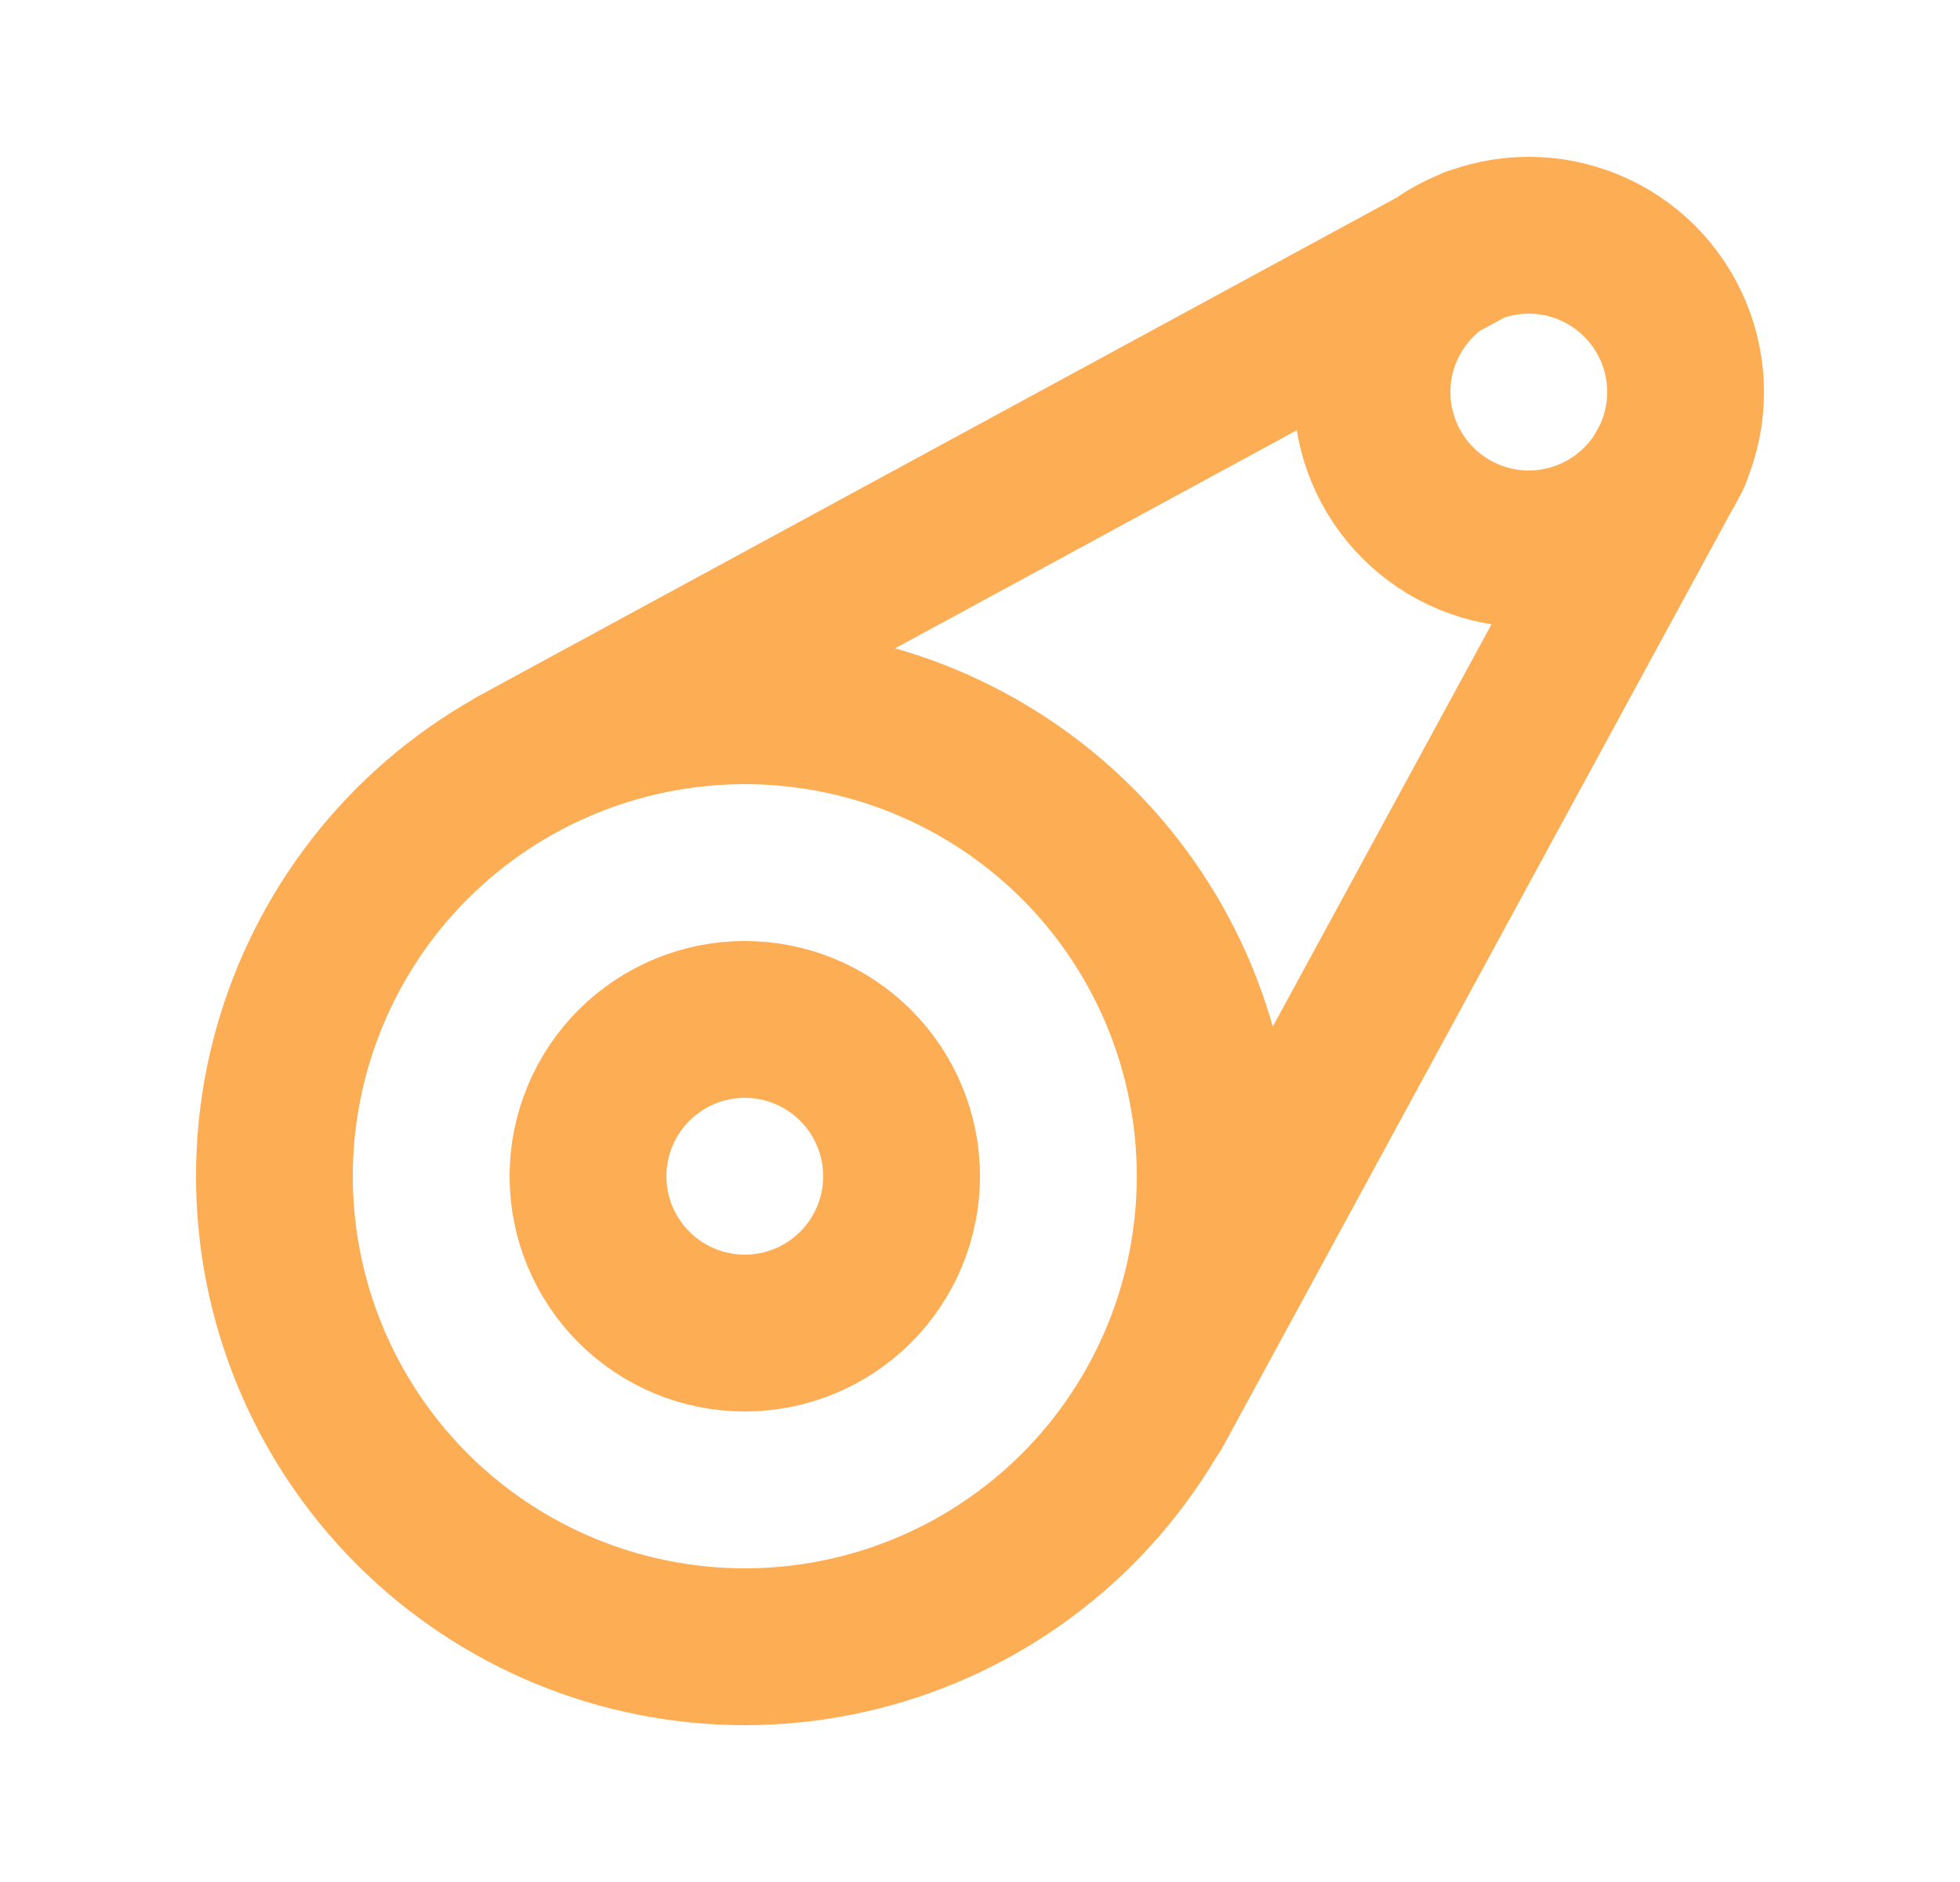 <svg width="25" height="24" viewBox="0 0 25 24" fill="none" xmlns="http://www.w3.org/2000/svg">
<path d="M14.718 17.975L21.337 5.801M6.579 9.756L18.796 3.125M3.5 15C3.5 16.591 4.132 18.117 5.257 19.243C6.383 20.368 7.909 21 9.5 21C11.091 21 12.617 20.368 13.743 19.243C14.868 18.117 15.5 16.591 15.5 15C15.5 13.409 14.868 11.883 13.743 10.757C12.617 9.632 11.091 9 9.5 9C7.909 9 6.383 9.632 5.257 10.757C4.132 11.883 3.5 13.409 3.5 15ZM7.5 15C7.5 15.53 7.711 16.039 8.086 16.414C8.461 16.789 8.97 17 9.5 17C10.03 17 10.539 16.789 10.914 16.414C11.289 16.039 11.5 15.53 11.5 15C11.5 14.47 11.289 13.961 10.914 13.586C10.539 13.211 10.03 13 9.5 13C8.97 13 8.461 13.211 8.086 13.586C7.711 13.961 7.5 14.47 7.5 15ZM17.5 5C17.5 5.53 17.711 6.039 18.086 6.414C18.461 6.789 18.97 7 19.5 7C20.03 7 20.539 6.789 20.914 6.414C21.289 6.039 21.5 5.53 21.5 5C21.5 4.47 21.289 3.961 20.914 3.586C20.539 3.211 20.03 3 19.5 3C18.97 3 18.461 3.211 18.086 3.586C17.711 3.961 17.5 4.47 17.5 5Z" stroke="#FDAD54" stroke-width="2" stroke-linecap="round" stroke-linejoin="round"/>
</svg>
